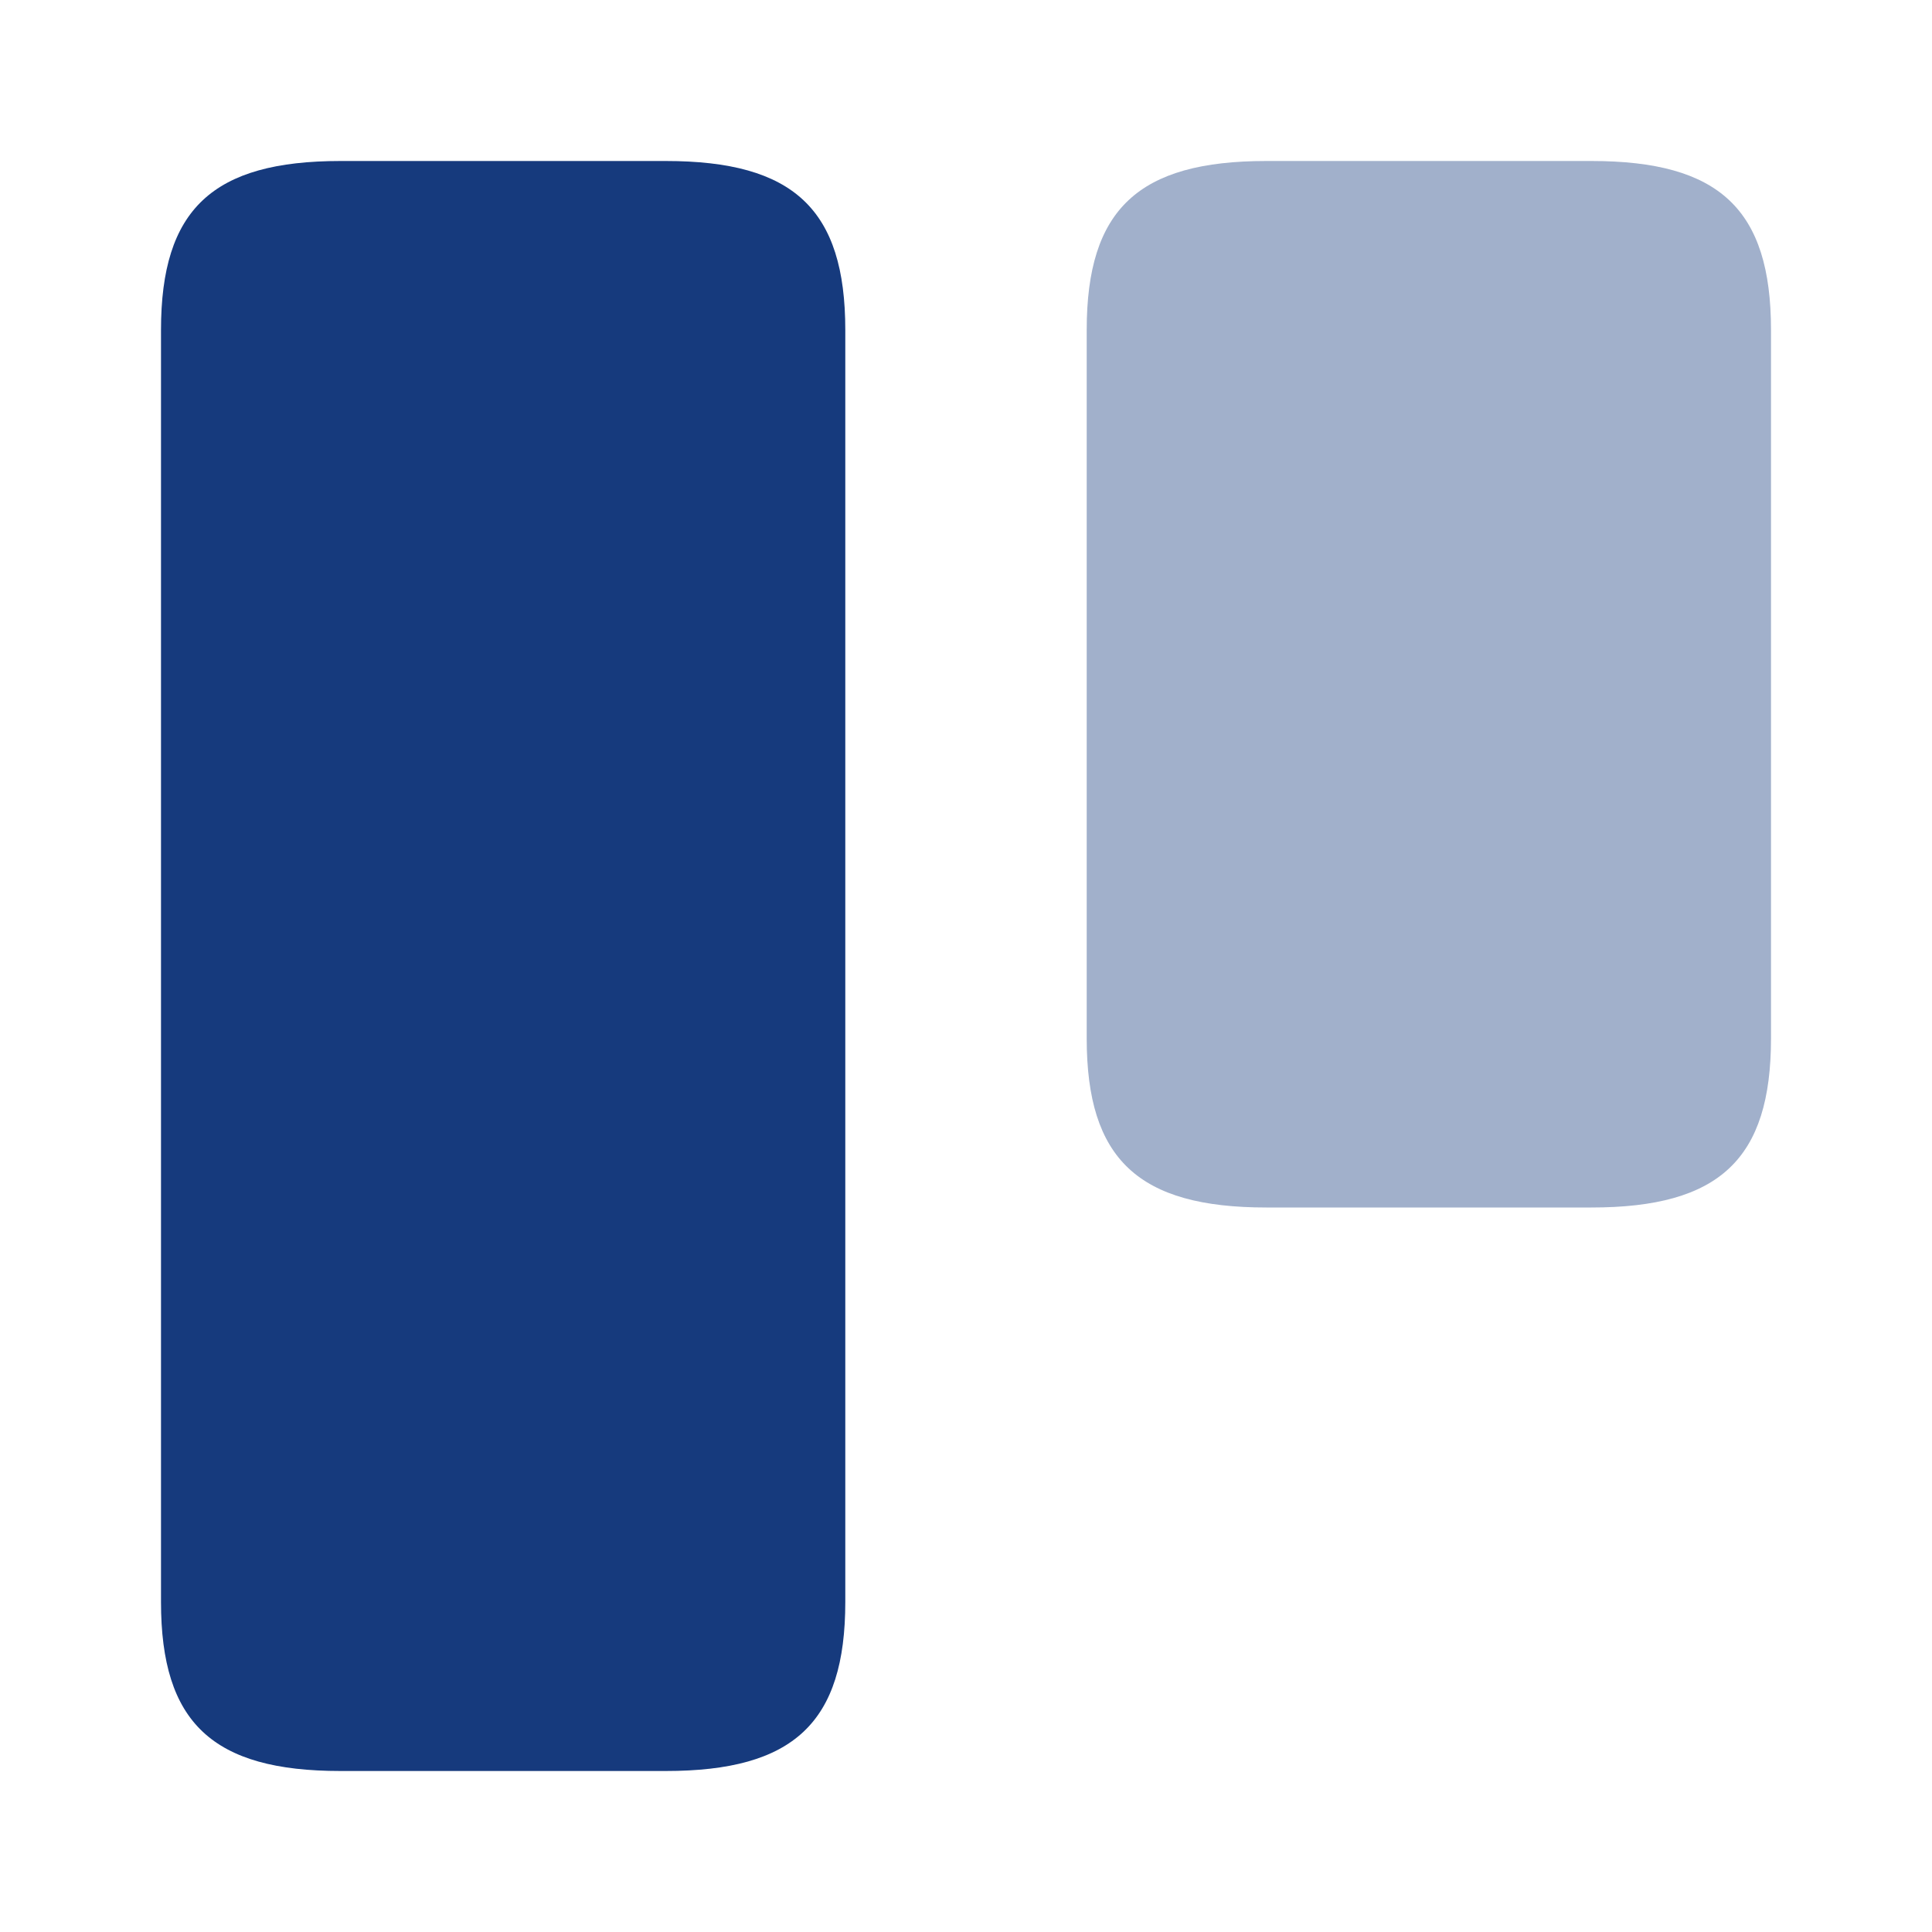 <svg width="21" height="21" viewBox="0 0 21 21" fill="none" xmlns="http://www.w3.org/2000/svg">
<path d="M9.188 17.413V3.587C9.188 2.275 8.627 1.75 7.236 1.75H3.701C2.31 1.75 1.75 2.275 1.75 3.587V17.413C1.75 18.725 2.31 19.25 3.701 19.25H7.236C8.627 19.25 9.188 18.725 9.188 17.413Z" fill="#163A7D"/>
<path opacity="0.4" d="M19.25 11.287V3.587C19.25 2.275 18.69 1.75 17.299 1.75H13.764C12.373 1.75 11.812 2.275 11.812 3.587V11.287C11.812 12.6 12.373 13.125 13.764 13.125H17.299C18.69 13.125 19.25 12.6 19.25 11.287Z" fill="#163A7D"/>
</svg>
